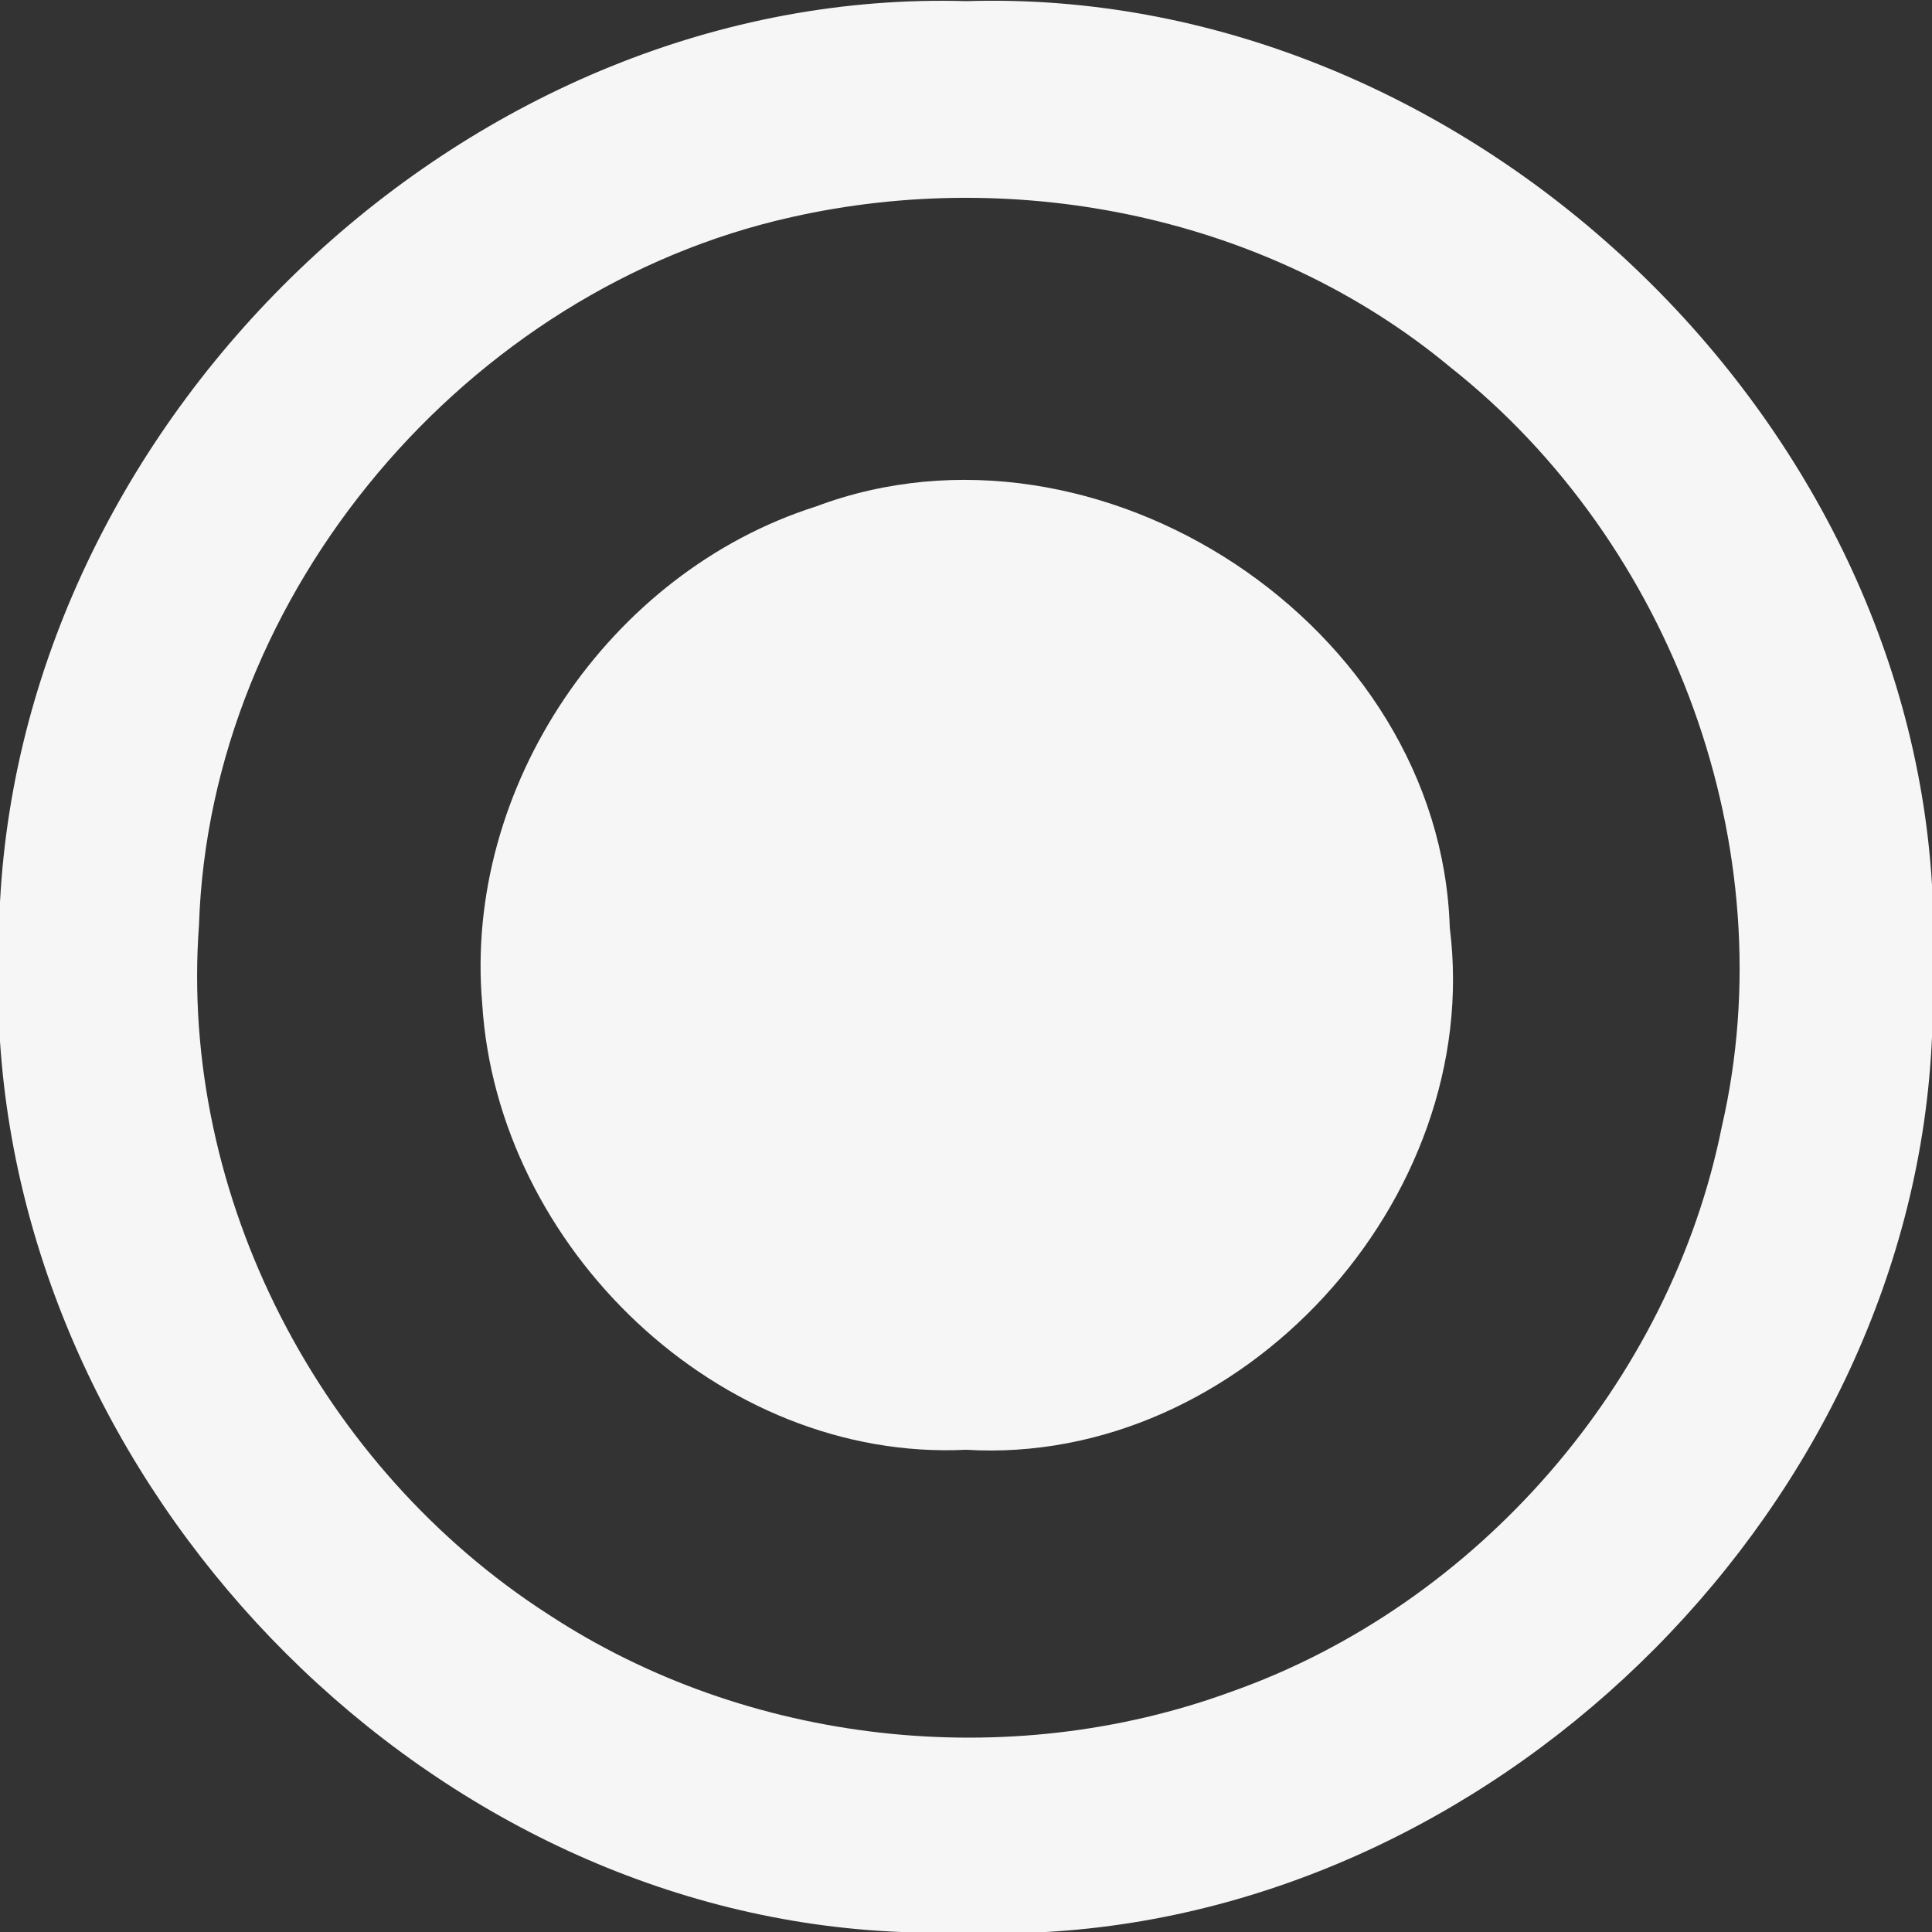 <?xml version="1.0" encoding="UTF-8" ?>
<!DOCTYPE svg PUBLIC "-//W3C//DTD SVG 1.1//EN" "http://www.w3.org/Graphics/SVG/1.1/DTD/svg11.dtd">
<svg width="50pt" height="50pt" viewBox="0 0 50 50" version="1.1" xmlns="http://www.w3.org/2000/svg">
<rect x="0" y="0" width="50" height="50" fill="#333333" stroke="none"/>
<g id="#f6f6f6ff">
<path fill="#f6f6f6" opacity="1.00" d=" M 0.00 23.35 C 0.66 10.64 12.21 -0.35 25.01 0.03 C 37.62 -0.37 49.25 10.33 50.00 22.90 L 50.00 26.83 C 49.49 38.83 39.04 49.32 27.07 50.00 L 23.33 50.00 C 11.21 49.53 0.79 38.97 0.00 26.95 L 0.00 23.35 M 20.48 5.62 C 12.09 7.49 5.43 15.32 5.15 23.94 C 4.63 30.97 8.30 37.99 14.19 41.78 C 19.34 45.16 26.09 45.90 31.87 43.78 C 38.23 41.53 43.23 35.78 44.56 29.16 C 46.22 21.97 43.29 14.05 37.53 9.50 C 32.86 5.62 26.37 4.29 20.48 5.62 Z" />
<path fill="#f6f6f6" opacity="1.00" d=" M 21.11 13.11 C 28.42 10.36 37.28 16.19 37.52 24.01 C 38.41 31.05 32.11 37.95 25.00 37.52 C 18.60 37.83 12.87 32.27 12.48 25.98 C 11.99 20.38 15.76 14.81 21.11 13.11 Z" />
</g>
</svg>
